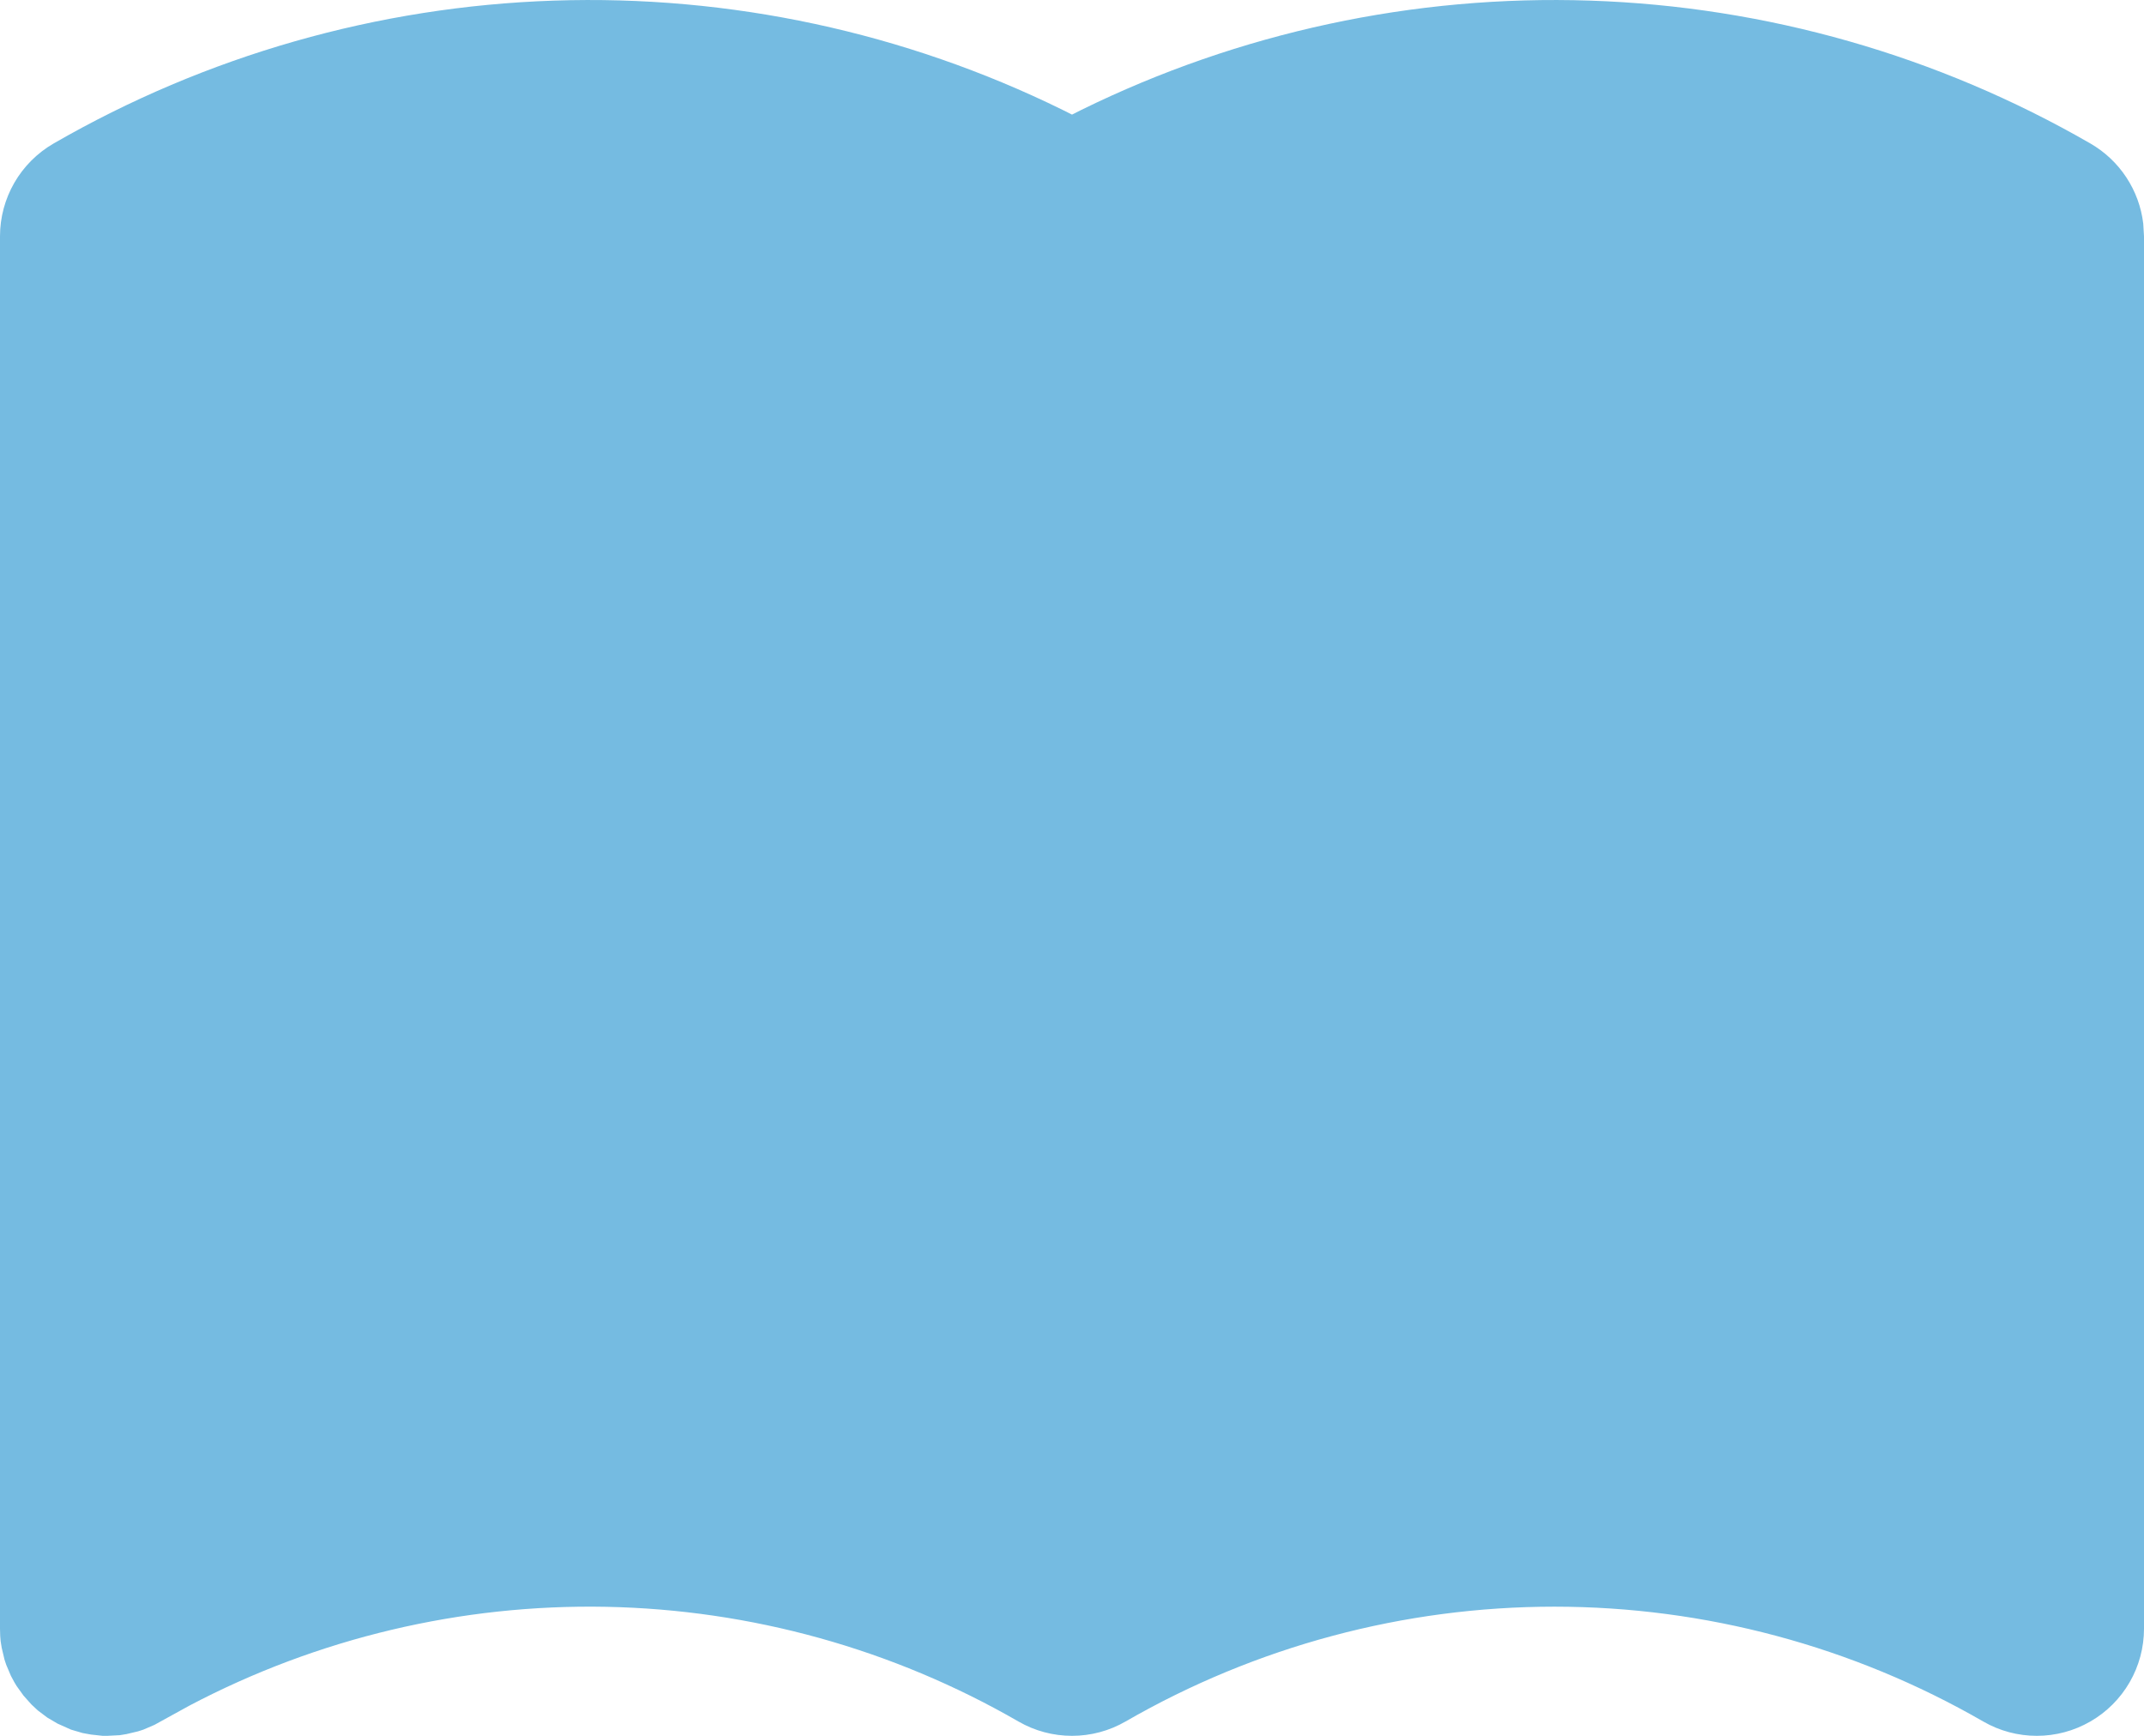 <svg width="63" height="51" viewBox="0 0 63 51" fill="none" xmlns="http://www.w3.org/2000/svg">
<path d="M31.777 3.228C36.42 0.948 41.554 -0.155 46.725 0.018C51.896 0.19 56.944 1.632 61.425 4.216C61.849 4.461 62.211 4.801 62.48 5.21C62.75 5.619 62.92 6.084 62.978 6.57L63 6.942V47.853C63 48.405 62.854 48.948 62.578 49.426C62.301 49.905 61.904 50.302 61.425 50.578C60.946 50.855 60.403 51 59.85 51C59.297 51 58.754 50.855 58.275 50.578C54.444 48.369 50.099 47.205 45.675 47.205C41.252 47.205 36.906 48.369 33.075 50.578C32.596 50.855 32.053 51 31.5 51C30.947 51 30.404 50.855 29.925 50.578C26.235 48.45 22.066 47.291 17.806 47.209C13.546 47.128 9.335 48.127 5.566 50.112L4.536 50.679L4.212 50.818L4.057 50.868L3.711 50.95L3.519 50.981L3.15 51H3.018L2.671 50.962L2.429 50.918L2.088 50.818L1.692 50.641L1.392 50.465L1.112 50.254L0.923 50.078L0.693 49.82L0.491 49.54L0.422 49.426L0.321 49.238L0.183 48.913L0.132 48.759L0.05 48.413L0.019 48.221L0.006 48.067L0 47.853V6.942C1.40465e-05 6.389 0.146 5.847 0.422 5.368C0.699 4.89 1.096 4.493 1.575 4.216C6.056 1.632 11.104 0.19 16.275 0.018C21.446 -0.155 26.58 0.948 31.223 3.228L31.5 3.367L31.777 3.228Z" fill="#75BBE1"/>
</svg>

